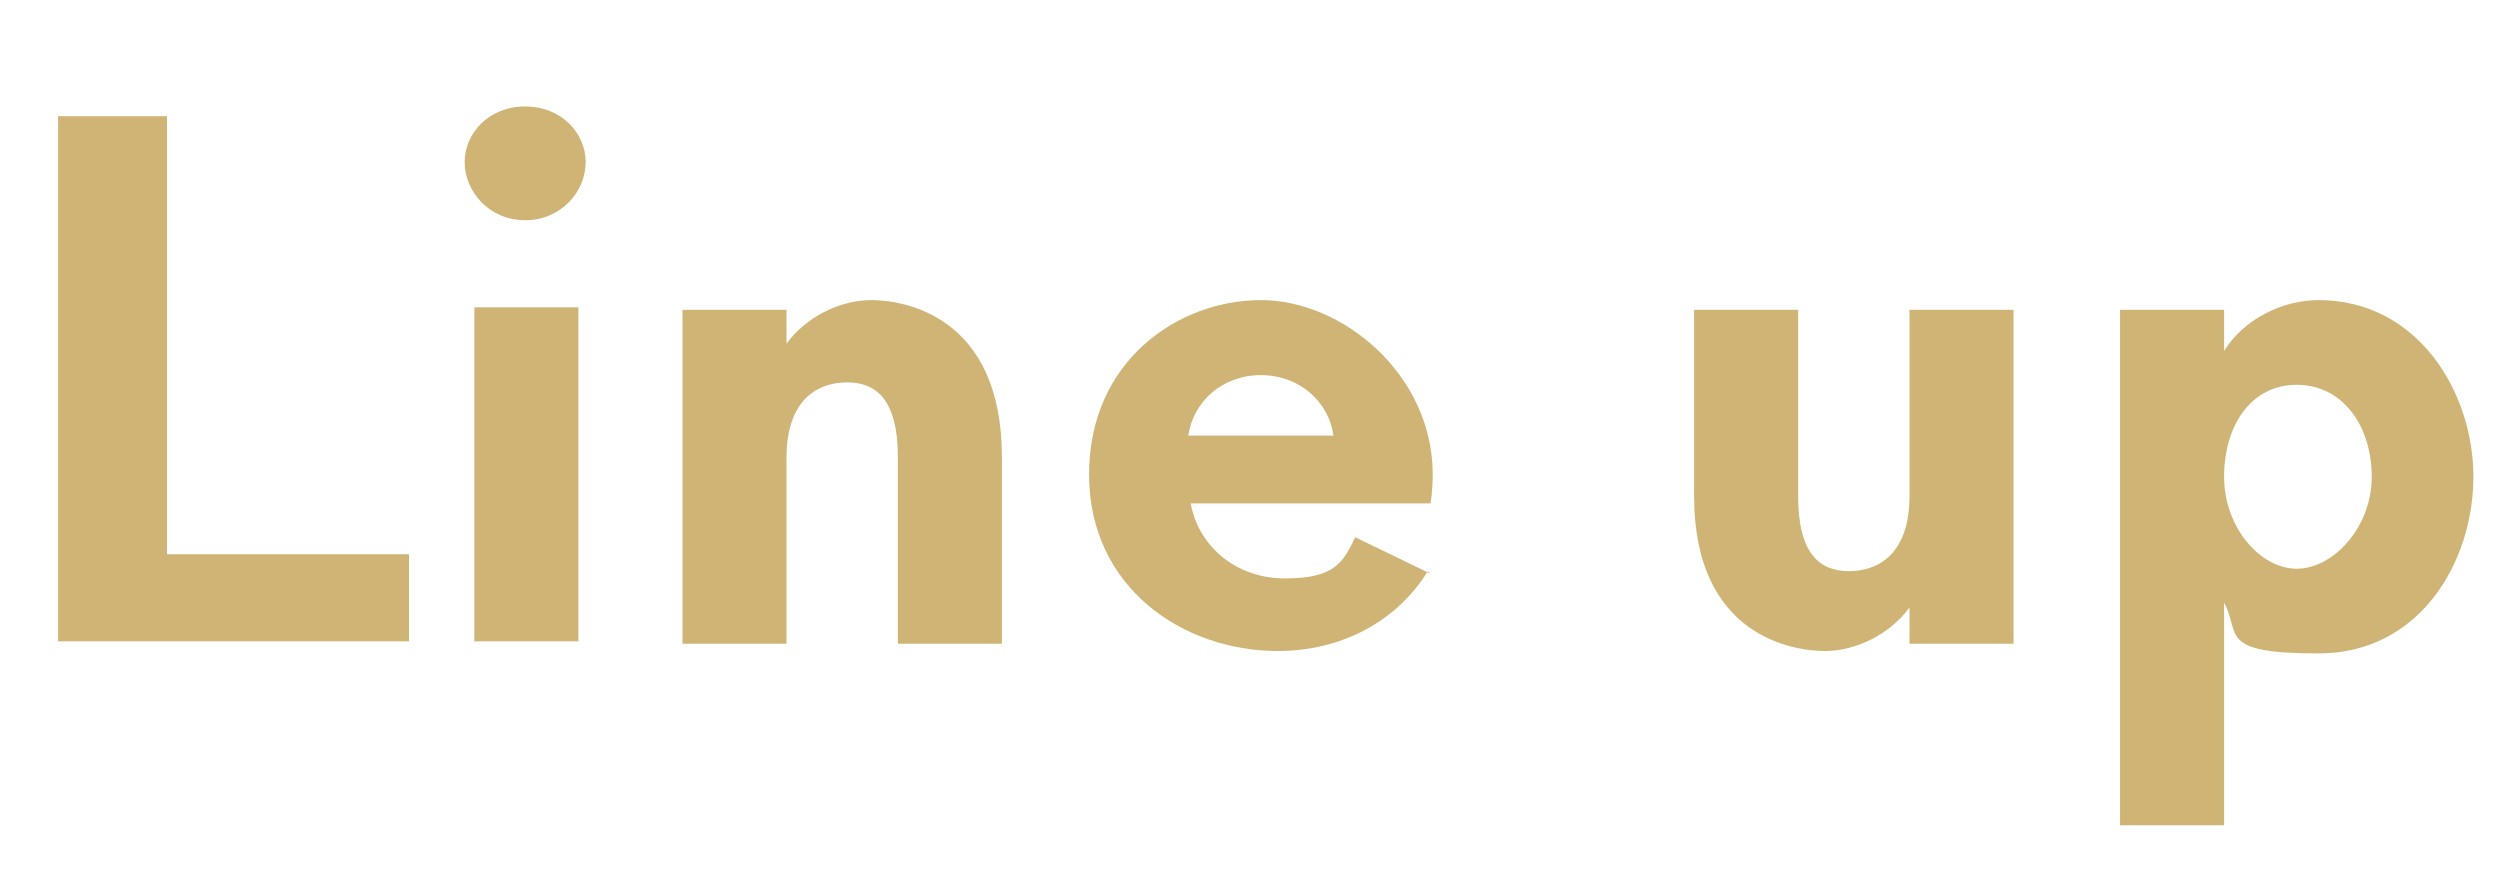 <?xml version="1.0" encoding="UTF-8"?>
<svg id="_レイヤー_1" data-name="レイヤー 1" xmlns="http://www.w3.org/2000/svg" version="1.1" viewBox="0 0 103.3 37">
  <defs>
    <style>
      .cls-1 {
        fill: #d0b476;
        stroke-width: 0px;
      }
    </style>
  </defs>
  <g id="b">
    <g id="c">
      <g>
        <path class="cls-1" d="M16.9,22.8v3.7H2.4V4.8h4.5v18.1h10Z"/>
        <path class="cls-1" d="M24.2,6.7c0,1.2-1,2.4-2.5,2.4s-2.5-1.2-2.5-2.4,1-2.3,2.5-2.3,2.5,1.1,2.5,2.3ZM19.6,26.5v-13.8h4.3v13.8h-4.3Z"/>
        <path class="cls-1" d="M32.5,14.2c.8-1.1,2.2-1.8,3.5-1.8s5.4.6,5.4,6.5v7.7h-4.3v-7.7c0-2.4-.9-3.1-2.1-3.1s-2.5.7-2.5,3.1v7.7h-4.3v-13.8h4.3v1.4Z"/>
        <path class="cls-1" d="M59,23.6c-1.3,2.1-3.6,3.3-6.2,3.3-3.9,0-7.8-2.6-7.8-7.3s3.7-7.2,7.1-7.2,7.1,3.1,7.1,7.2c0,0,0,.8-.1,1.2h-9.9c.3,1.7,1.8,3.1,3.9,3.1s2.4-.7,2.9-1.7c0,0,3.1,1.5,3.1,1.5ZM55.1,18c-.2-1.4-1.4-2.5-3-2.5s-2.8,1.1-3,2.5h6Z"/>
        <path class="cls-1" d="M78.9,26.5v-1.4c-.8,1.1-2.2,1.8-3.5,1.8s-5.4-.6-5.4-6.4v-7.7h4.3v7.7c0,2.4.9,3.1,2.1,3.1s2.5-.7,2.5-3.1v-7.7h4.3v13.8s-4.3,0-4.3,0Z"/>
        <path class="cls-1" d="M91.9,14.5c.8-1.3,2.4-2.1,3.9-2.1,4.1,0,6.4,3.8,6.4,7.3s-2.2,7.3-6.4,7.3-3.2-.8-3.9-2.1v9.2h-4.3V12.8h4.3v1.7ZM91.9,19.7c0,2.1,1.5,3.8,3,3.8s3.1-1.7,3.1-3.8-1.2-3.8-3.1-3.8-3,1.7-3,3.8Z"/>
      </g>
    </g>
  </g>
</svg>